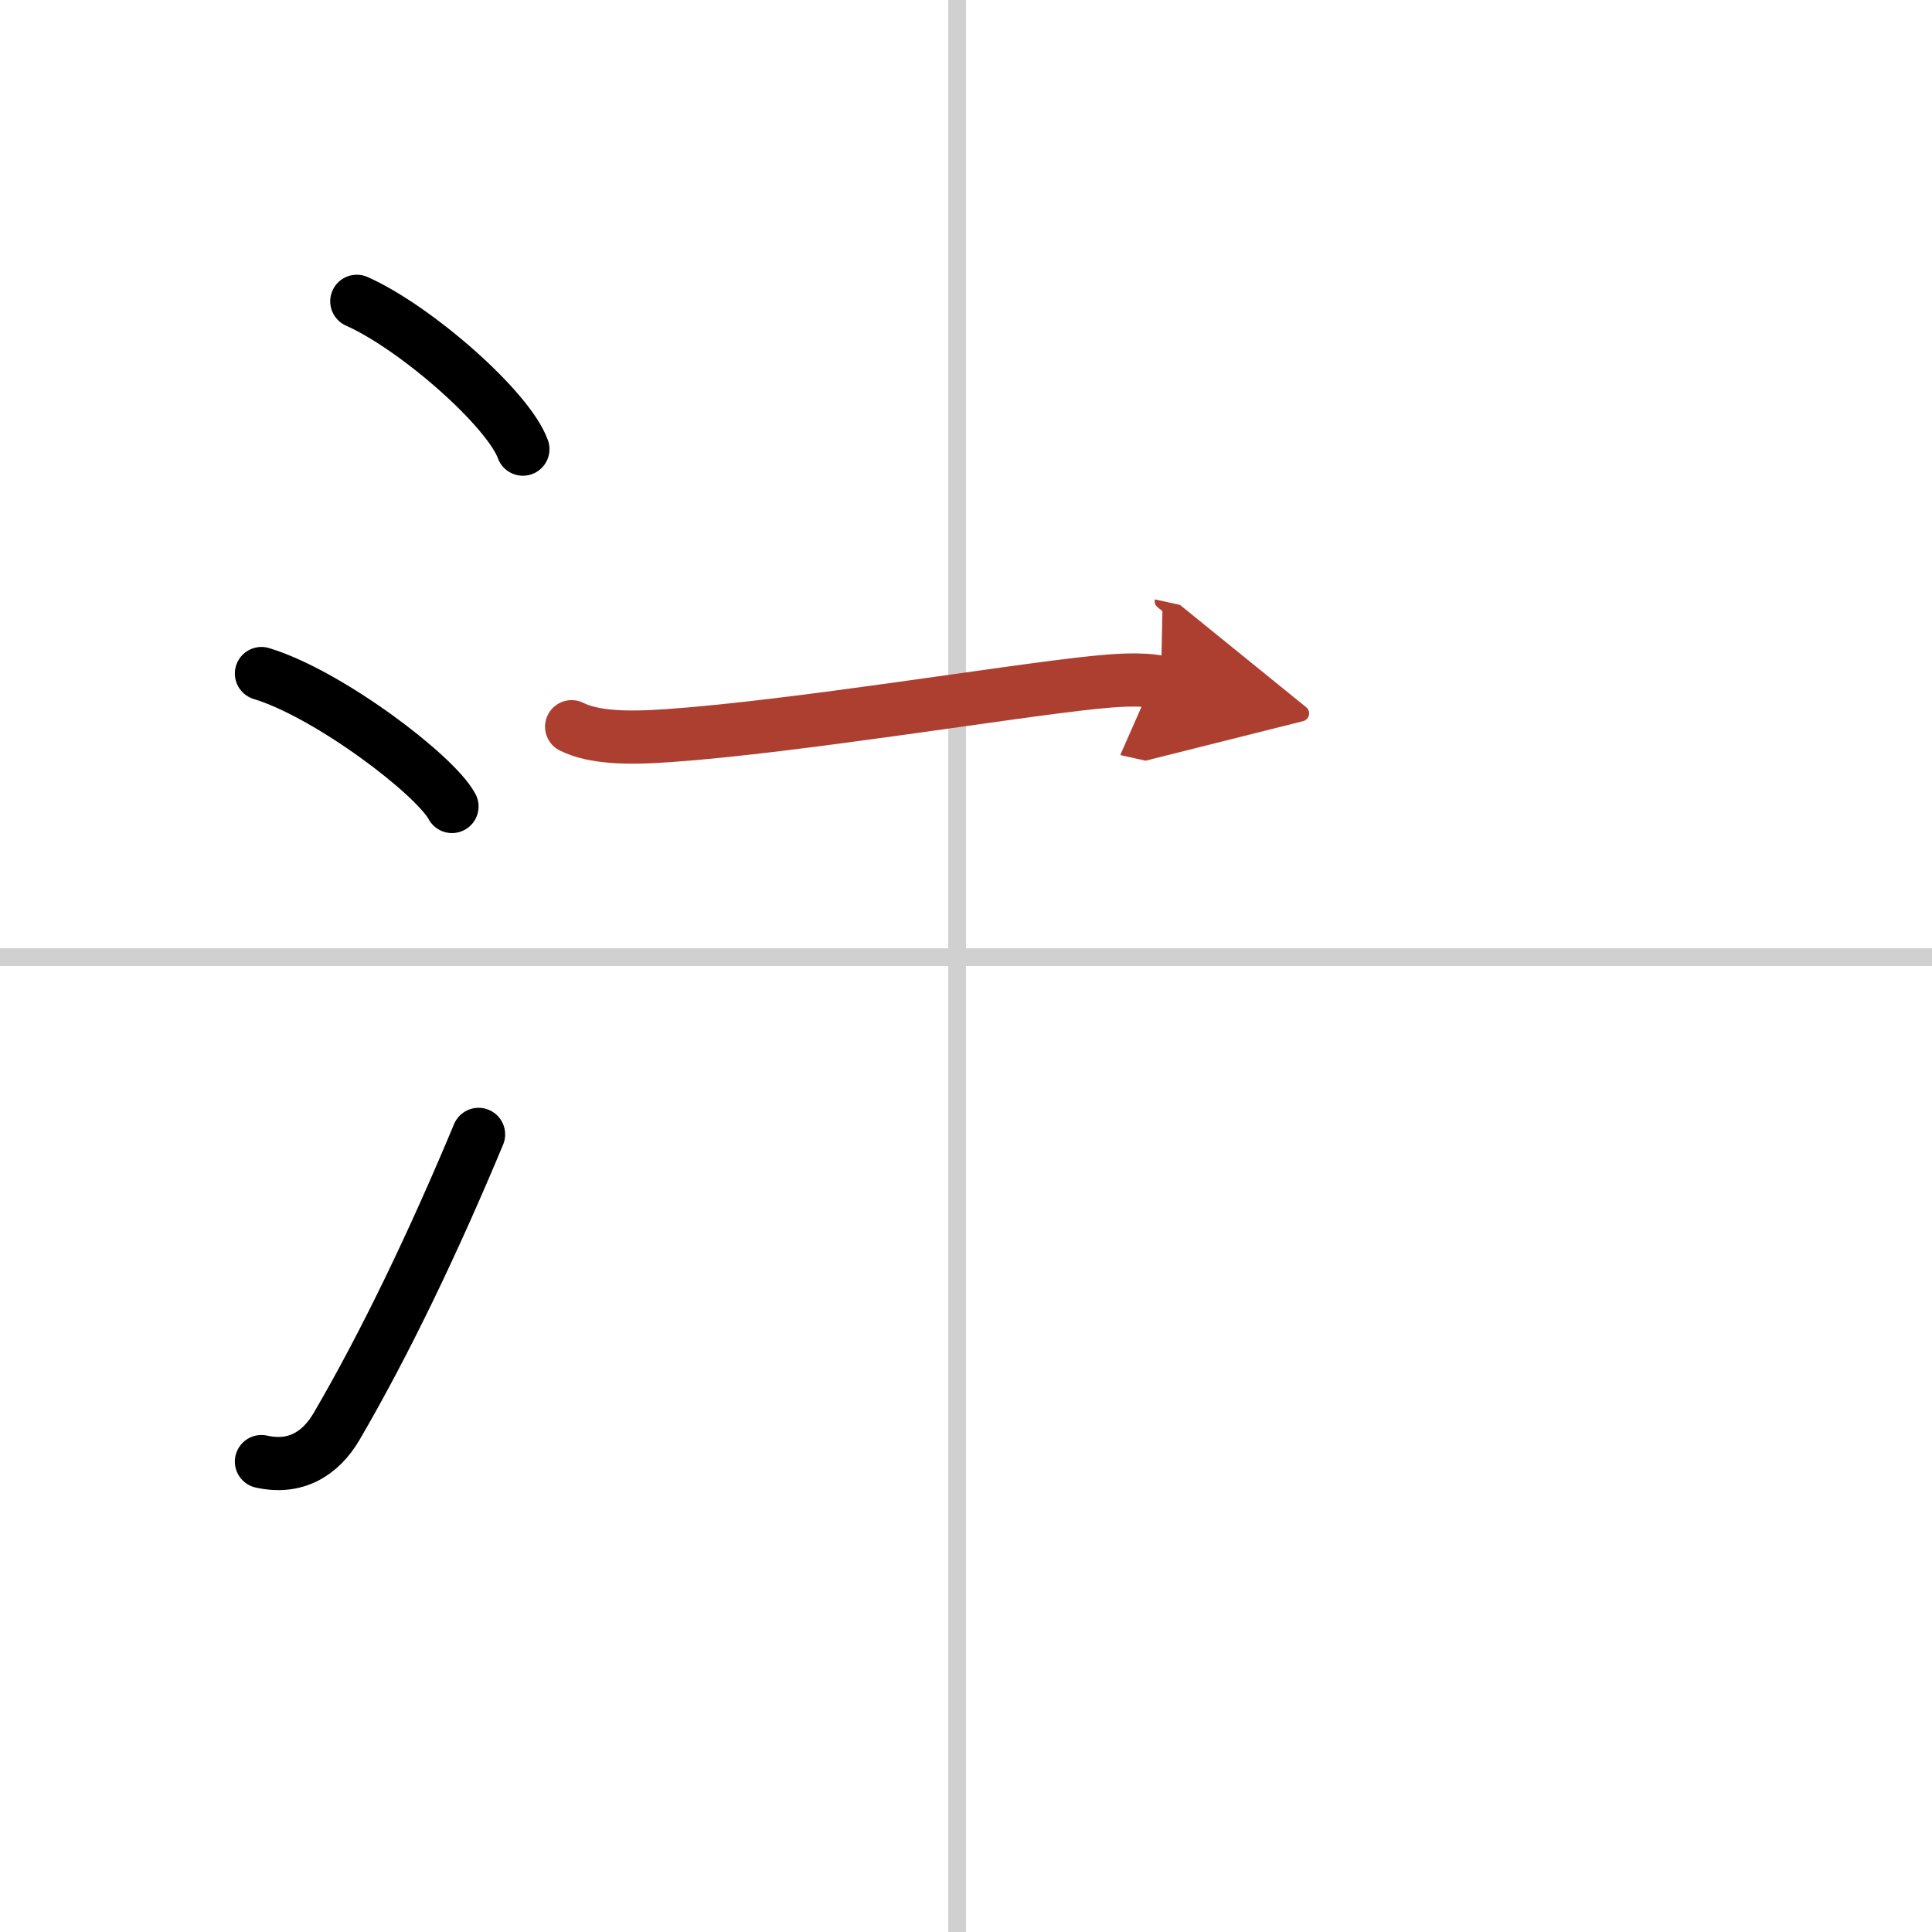 <svg width="400" height="400" viewBox="0 0 109 109" xmlns="http://www.w3.org/2000/svg"><defs><marker id="a" markerWidth="4" orient="auto" refX="1" refY="5" viewBox="0 0 10 10"><polyline points="0 0 10 5 0 10 1 5" fill="#ad3f31" stroke="#ad3f31"/></marker></defs><g fill="none" stroke="#000" stroke-linecap="round" stroke-linejoin="round" stroke-width="3"><rect width="100%" height="100%" fill="#fff" stroke="#fff"/><line x1="54" x2="54" y2="109" stroke="#d0d0d0" stroke-width="1"/><line x2="109" y1="54" y2="54" stroke="#d0d0d0" stroke-width="1"/><path d="m20.13 17c3.31 1.47 8.54 6.05 9.37 8.34"/><path d="m14.75 38c3.79 1.15 9.8 5.72 10.75 7.5"/><path d="M14.75,82.46c1.88,0.42,3.31-0.39,4.25-2C21.75,75.75,24.5,70,27,64"/><path d="m32.25 41c1.25 0.62 3.12 0.67 5.5 0.5 7.12-0.5 19.12-2.5 24-3 0.99-0.1 2.62-0.25 3.75 0" marker-end="url(#a)" stroke="#ad3f31"/></g></svg>
